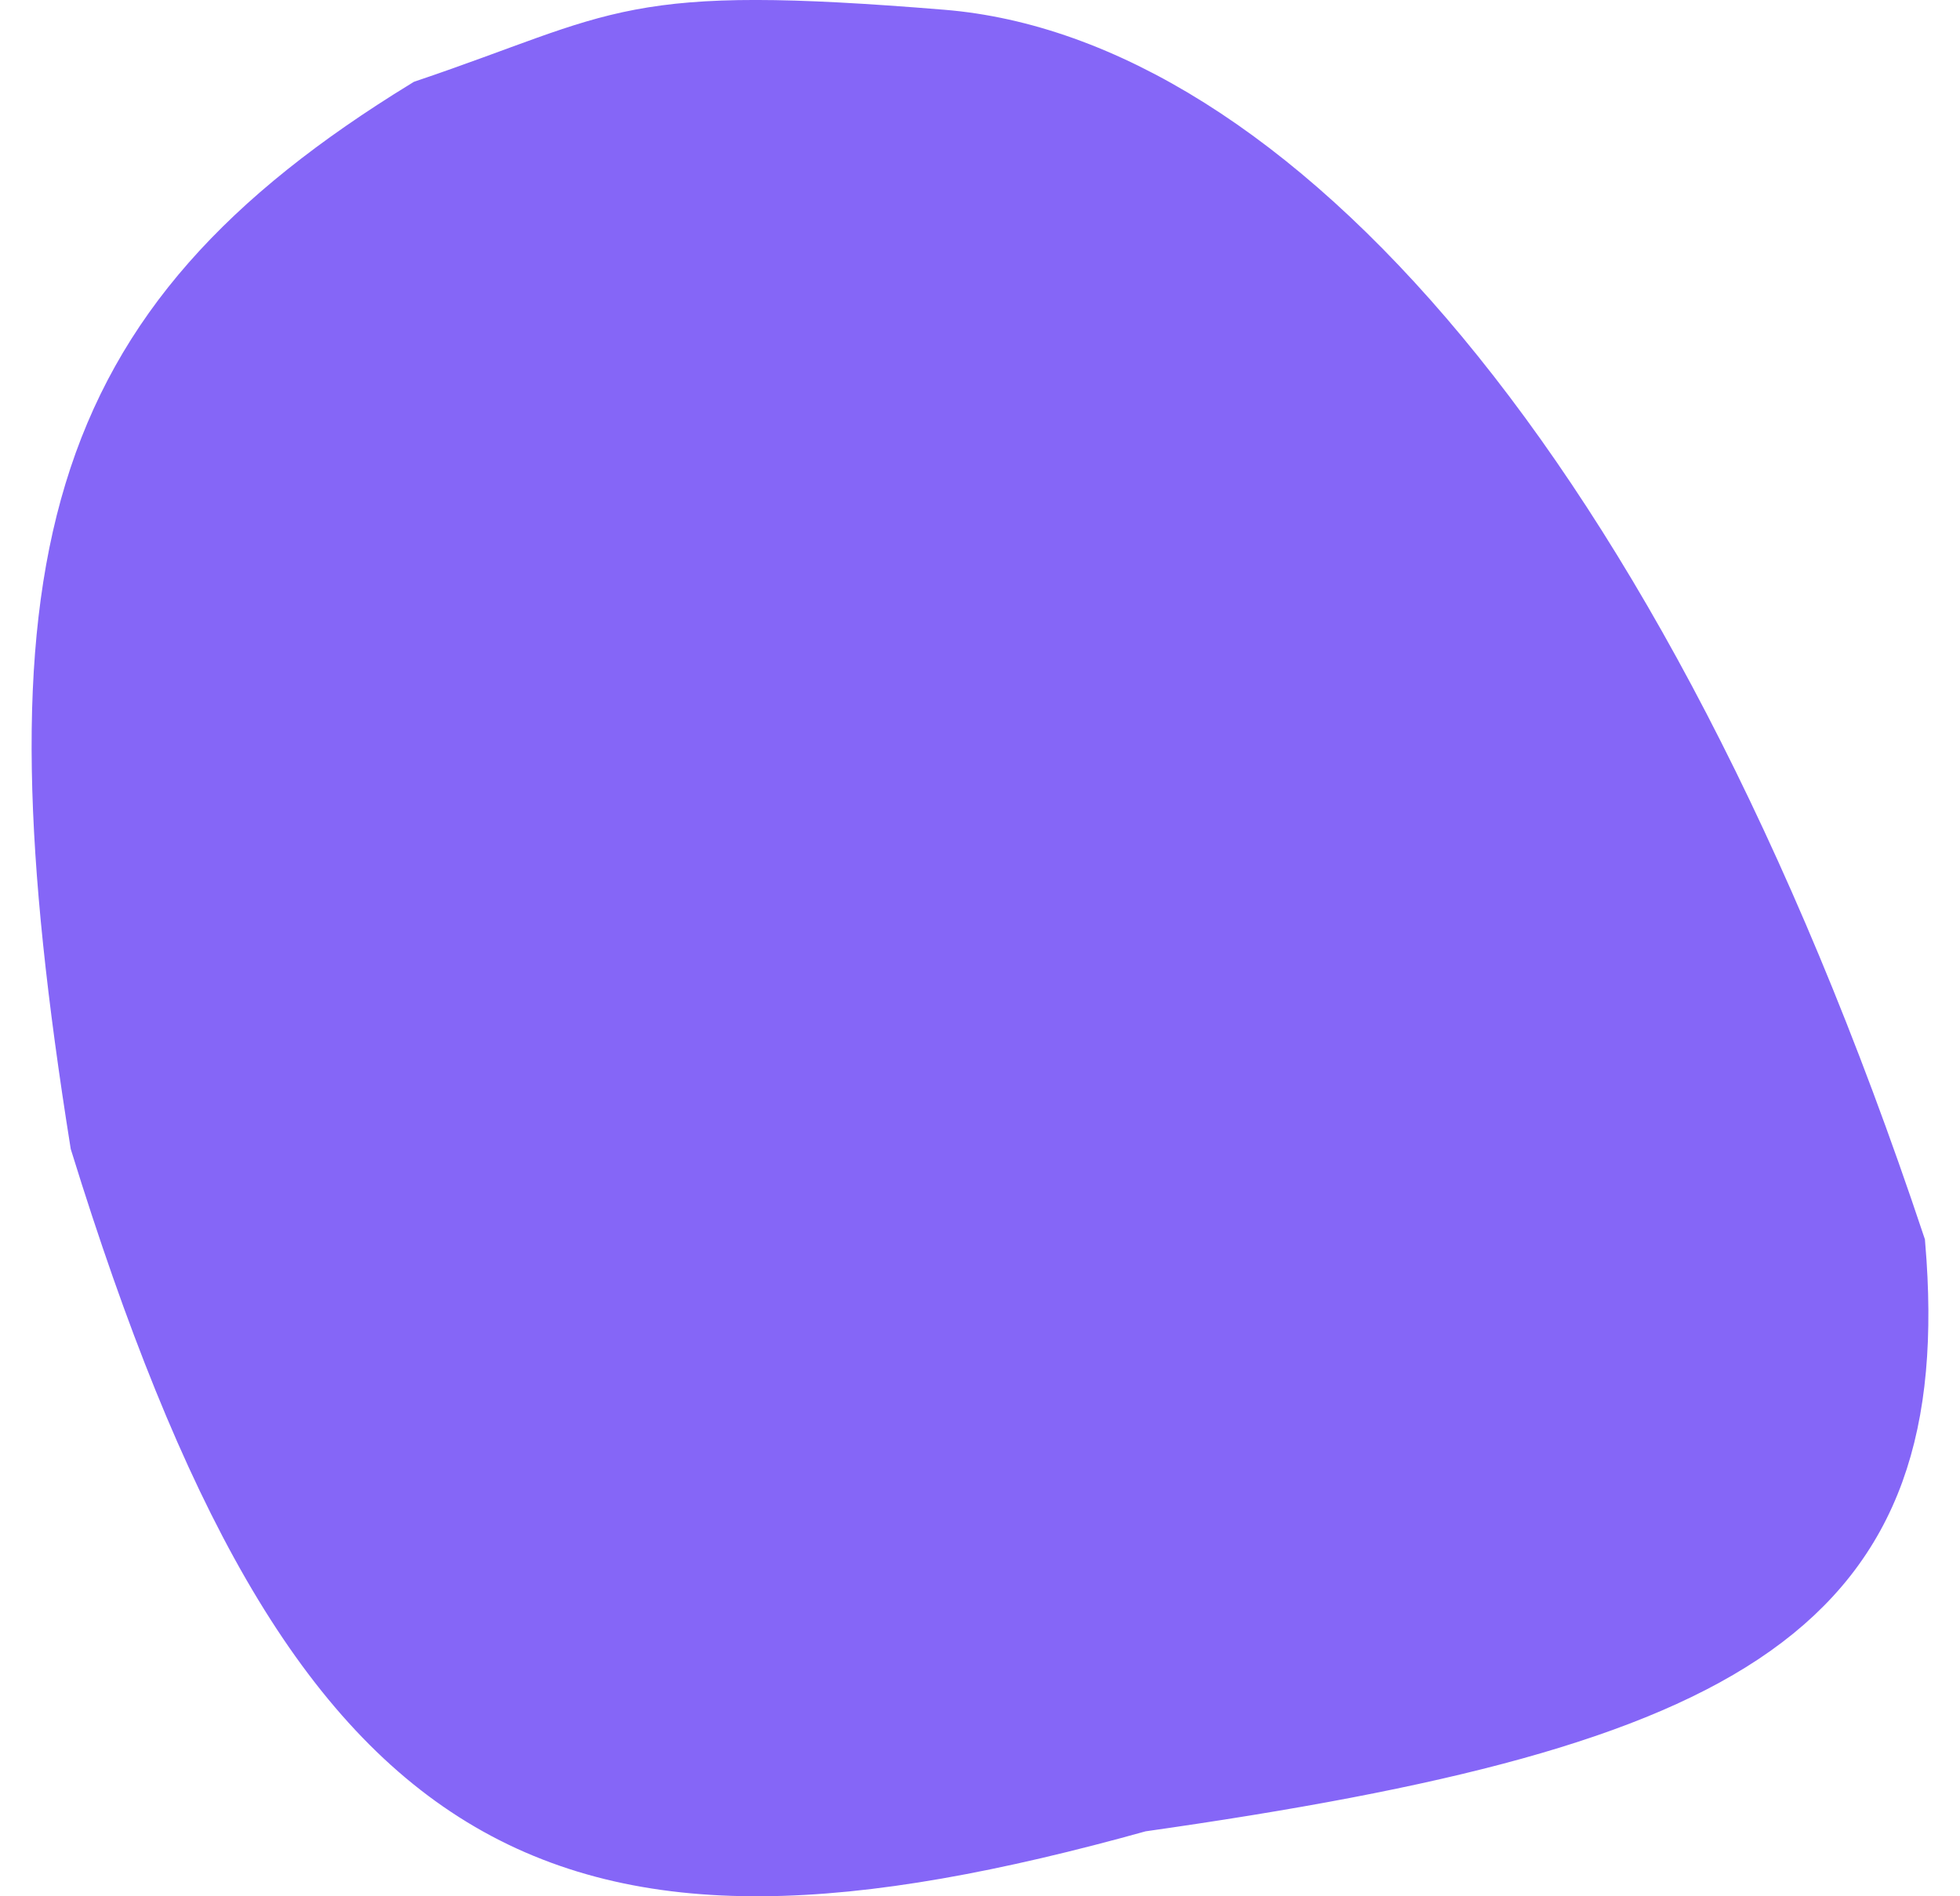 <svg width="31" height="30" viewBox="0 0 31 30" fill="none" xmlns="http://www.w3.org/2000/svg">
<path d="M1.607 18.064C0.155 8.957 1.096 5.225 6.76 1.75C9.937 0.674 9.88 0.242 14.898 0.653C19.916 1.065 25.784 7.218 29.952 19.709C30.424 25.358 27.487 27.139 18.017 28.482C8.809 31.051 5.047 29.17 1.607 18.064Z" fill="#8566F7" stroke="#8566F7"/>
</svg>
